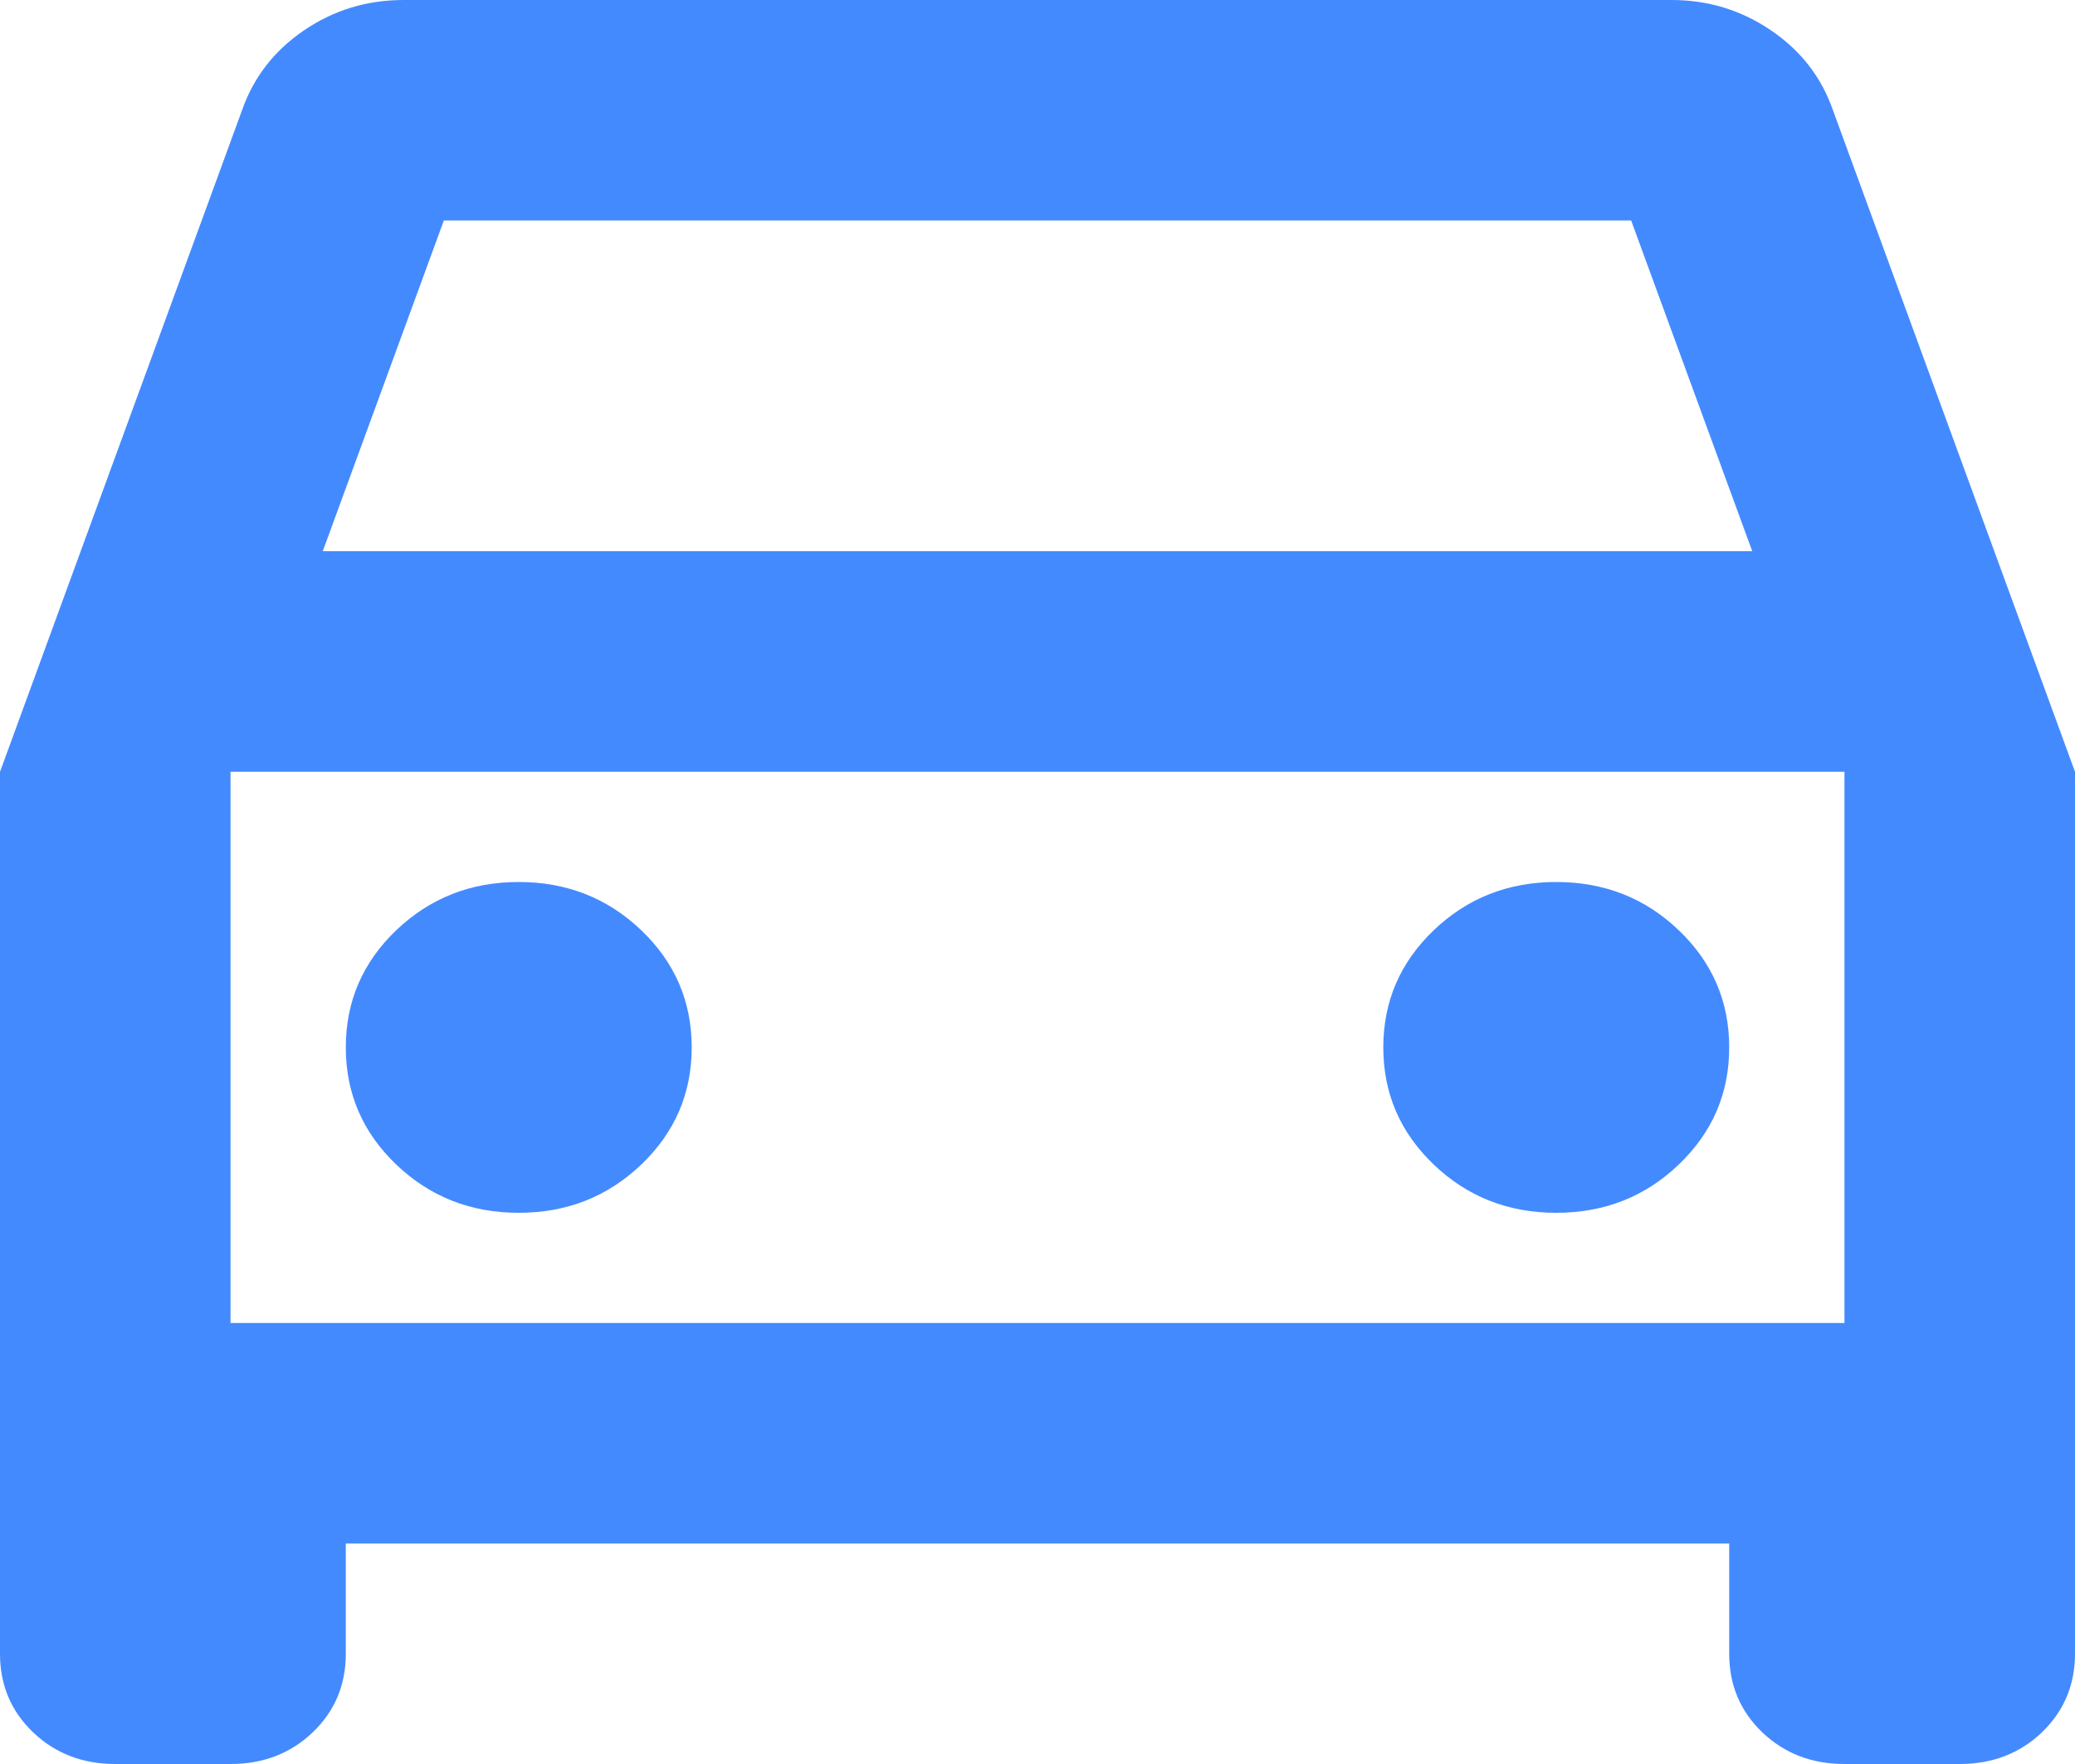 <svg xmlns="http://www.w3.org/2000/svg" width="20" height="17" viewBox="0 0 20 17" fill="none"><path d="M3.333 14.875V15.938C3.333 16.238 3.227 16.491 3.014 16.695C2.801 16.898 2.537 17 2.222 17H1.111C0.796 17 0.532 16.898 0.319 16.695C0.106 16.491 0 16.238 0 15.938V7.438L2.333 1.062C2.444 0.744 2.644 0.487 2.931 0.292C3.218 0.097 3.537 0 3.889 0H16.111C16.463 0 16.782 0.097 17.069 0.292C17.357 0.487 17.556 0.744 17.667 1.062L20 7.438V15.938C20 16.238 19.893 16.491 19.681 16.695C19.468 16.898 19.204 17 18.889 17H17.778C17.463 17 17.199 16.898 16.986 16.695C16.773 16.491 16.667 16.238 16.667 15.938V14.875H3.333ZM3.111 5.312H16.889L15.722 2.125H4.278L3.111 5.312ZM5 11.688C5.463 11.688 5.856 11.533 6.181 11.223C6.505 10.913 6.667 10.537 6.667 10.094C6.667 9.651 6.505 9.275 6.181 8.965C5.856 8.655 5.463 8.5 5 8.5C4.537 8.5 4.144 8.655 3.819 8.965C3.495 9.275 3.333 9.651 3.333 10.094C3.333 10.537 3.495 10.913 3.819 11.223C4.144 11.533 4.537 11.688 5 11.688ZM15 11.688C15.463 11.688 15.857 11.533 16.181 11.223C16.505 10.913 16.667 10.537 16.667 10.094C16.667 9.651 16.505 9.275 16.181 8.965C15.857 8.655 15.463 8.5 15 8.5C14.537 8.5 14.143 8.655 13.819 8.965C13.495 9.275 13.333 9.651 13.333 10.094C13.333 10.537 13.495 10.913 13.819 11.223C14.143 11.533 14.537 11.688 15 11.688ZM2.222 12.75H17.778V7.438H2.222V12.75Z" fill="#448AFF"></path></svg>